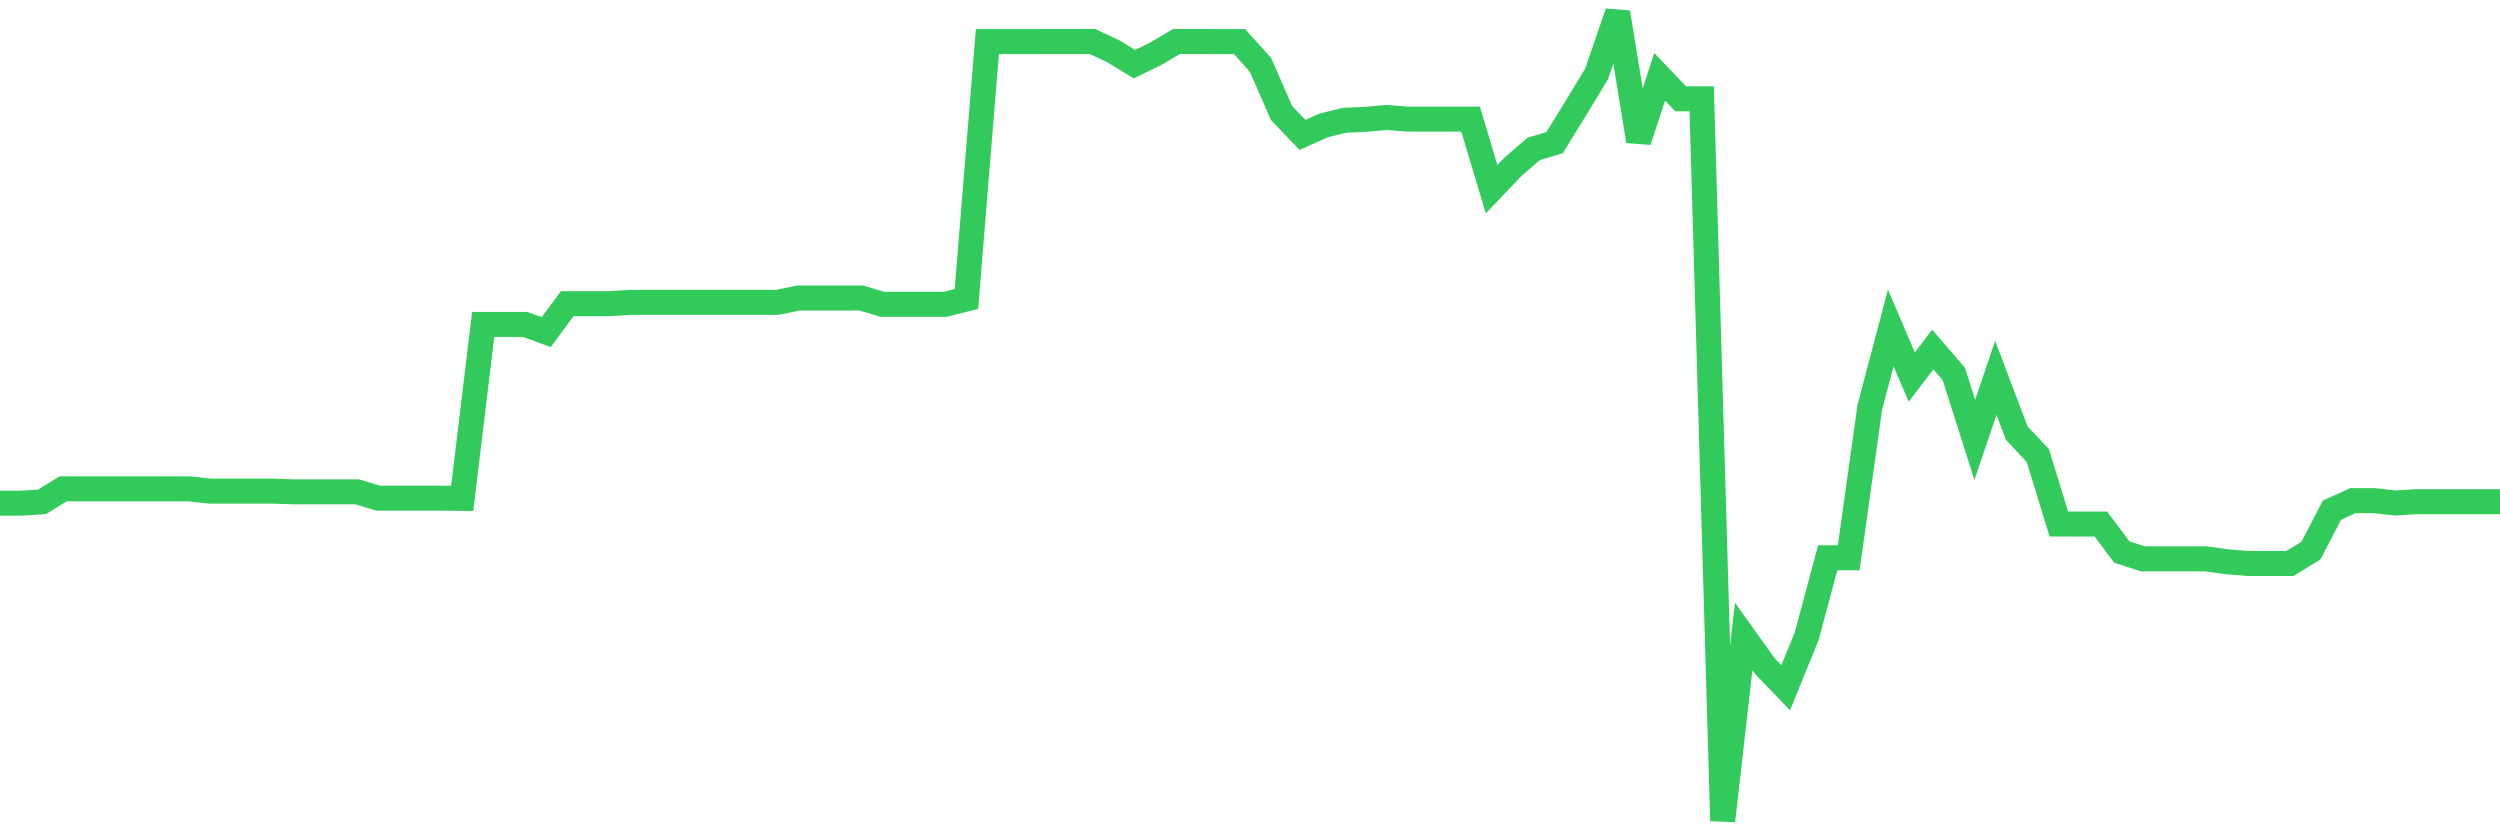 <svg
  xmlns="http://www.w3.org/2000/svg"
  xmlns:xlink="http://www.w3.org/1999/xlink"
  width="120"
  height="40"
  viewBox="0 0 120 40"
  preserveAspectRatio="none"
>
  <polyline
    points="0,24.154 1.008,24.154 2.017,24.089 3.025,23.464 4.034,23.464 5.042,23.464 6.05,23.464 7.059,23.464 8.067,23.464 9.076,23.464 10.084,23.574 11.092,23.574 12.101,23.574 13.109,23.574 14.118,23.609 15.126,23.609 16.134,23.609 17.143,23.609 18.151,23.912 19.16,23.912 20.168,23.912 21.176,23.912 22.185,23.923 23.193,15.573 24.202,15.573 25.21,15.573 26.218,15.943 27.227,14.578 28.235,14.578 29.244,14.578 30.252,14.513 31.261,14.513 32.269,14.513 33.277,14.513 34.286,14.513 35.294,14.513 36.303,14.513 37.311,14.513 38.319,14.306 39.328,14.306 40.336,14.306 41.345,14.306 42.353,14.606 43.361,14.606 44.37,14.606 45.378,14.606 46.387,14.351 47.395,1.995 48.403,1.995 49.412,1.995 50.42,1.992 51.429,1.992 52.437,1.992 53.445,2.465 54.454,3.079 55.462,2.589 56.471,1.992 57.479,1.992 58.487,1.995 59.496,1.995 60.504,3.114 61.513,5.424 62.521,6.477 63.529,6.022 64.538,5.773 65.546,5.728 66.555,5.638 67.563,5.718 68.571,5.718 69.58,5.718 70.588,5.718 71.597,9.081 72.605,8.024 73.613,7.147 74.622,6.847 75.63,5.21 76.639,3.542 77.647,0.6 78.655,6.771 79.664,3.687 80.672,4.744 81.681,4.744 82.689,39.4 83.697,30.549 84.706,31.962 85.714,33.012 86.723,30.532 87.731,26.772 88.739,26.772 89.748,19.561 90.756,15.742 91.765,18.101 92.773,16.778 93.782,17.949 94.79,21.115 95.798,18.135 96.807,20.794 97.815,21.865 98.824,25.152 99.832,25.152 100.84,25.152 101.849,26.499 102.857,26.823 103.866,26.823 104.874,26.823 105.882,26.823 106.891,26.965 107.899,27.048 108.908,27.048 109.916,27.048 110.924,26.43 111.933,24.489 112.941,24.03 113.95,24.03 114.958,24.144 115.966,24.082 116.975,24.082 117.983,24.082 118.992,24.082 120,24.082"
    fill="none"
    stroke="#32ca5b"
    stroke-width="1.2"
  >
  </polyline>
</svg>
